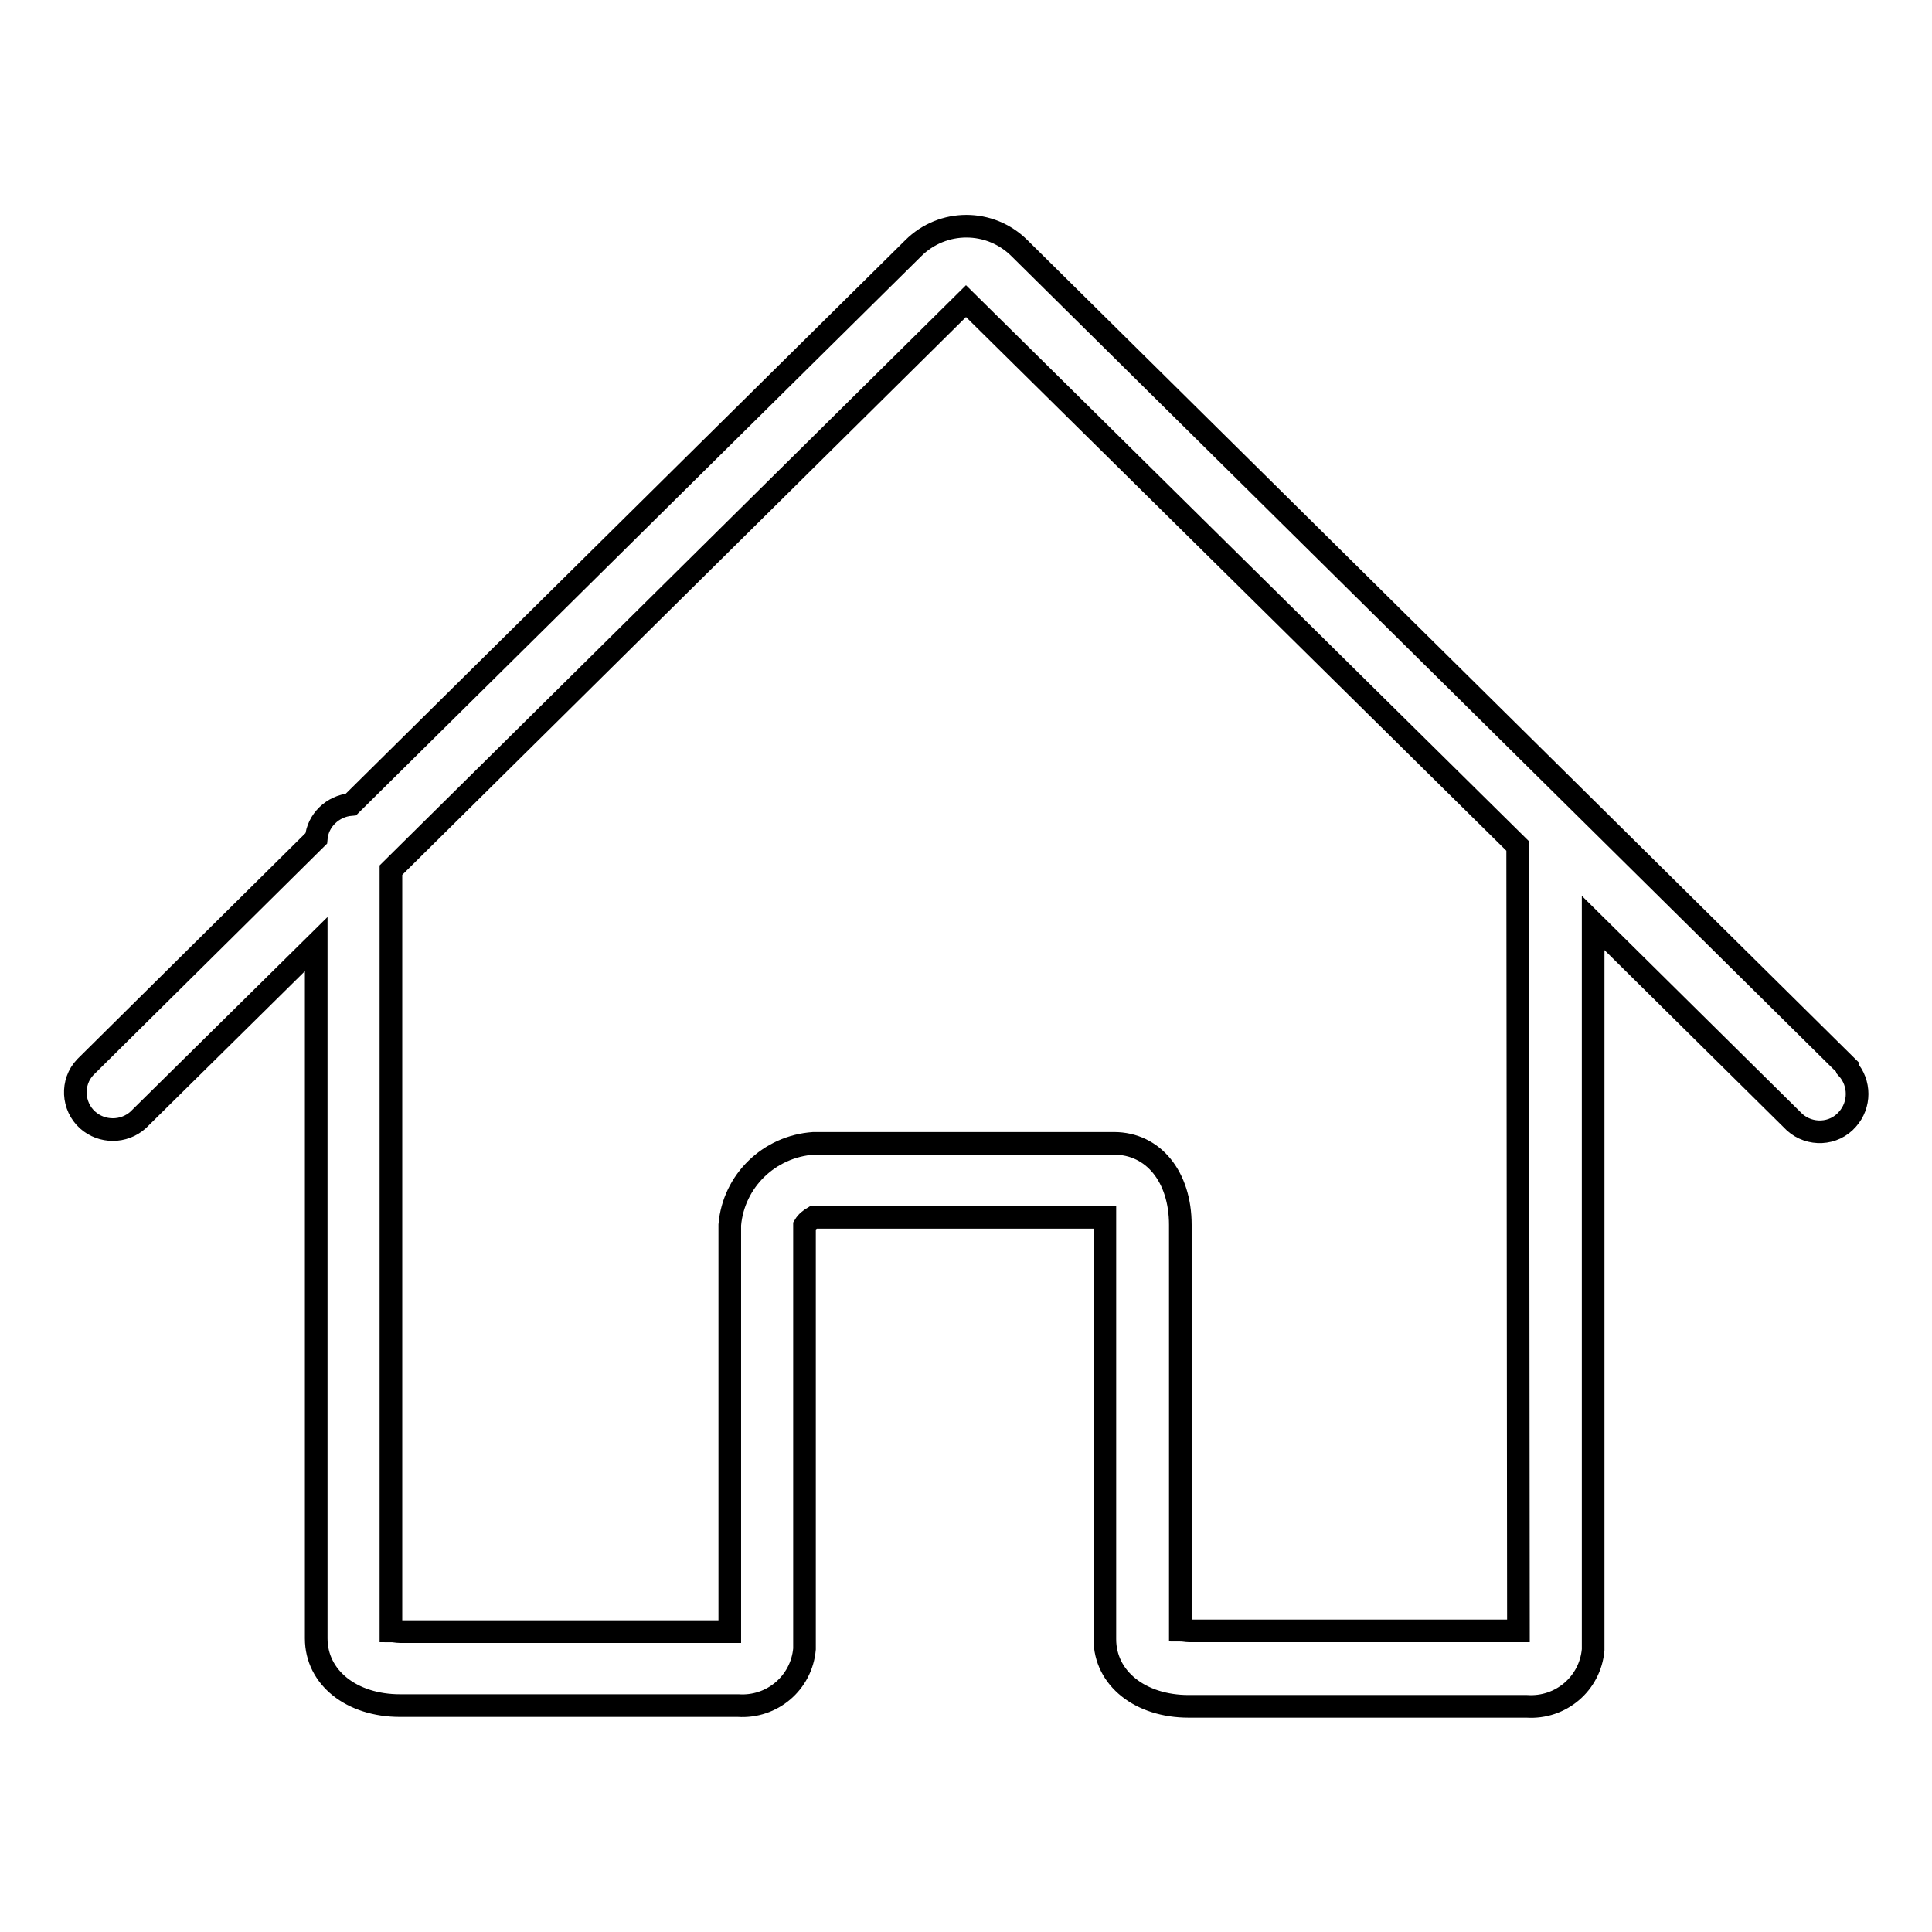 <?xml version="1.0" encoding="utf-8"?>
<!-- Svg Vector Icons : http://www.onlinewebfonts.com/icon -->
<!DOCTYPE svg PUBLIC "-//W3C//DTD SVG 1.1//EN" "http://www.w3.org/Graphics/SVG/1.1/DTD/svg11.dtd">
<svg version="1.1" xmlns="http://www.w3.org/2000/svg" xmlns:xlink="http://www.w3.org/1999/xlink" x="0px" y="0px" viewBox="0 0 256 256" enable-background="new 0 0 256 256" xml:space="preserve">
<g> <path stroke-width="3" fill-opacity="0" stroke="#000000"  d="M244.8,141.4L135.1,32.9c-3.9-3.9-10.2-3.9-14.1,0c0,0,0,0,0,0l-74.5,73.7c-2.4,0.2-4.4,2.1-4.6,4.5 l-30.6,30.3c-1.9,2-1.7,5.2,0.3,7c1.9,1.7,4.8,1.7,6.7,0l23.6-23.3v92c0,5.2,4.7,8.9,11.1,8.9h44.8c4.5,0.3,8.4-3,8.8-7.5 c0-0.4,0-0.9,0-1.3v-54.8c0.3-0.5,0.7-0.8,1.2-1.1h38.6c0,0.3,0,0.6,0,0.9v55c0,5.2,4.7,8.9,11.1,8.9h44.8c4.5,0.3,8.4-3,8.8-7.5 c0-0.4,0-0.9,0-1.3v-95l26.7,26.4c2,1.8,5.2,1.7,7-0.4c1.7-1.9,1.7-4.8,0-6.7L244.8,141.4z M201.2,216.1h-43.6 c-0.4,0-0.8-0.1-1.2-0.1v-53.7c0-6.4-3.6-10.8-8.8-10.8h-39.8c-5.9,0.4-10.6,5-11.1,10.8v53.9H53c-0.4,0-0.8-0.1-1.2-0.1V115.3 l76.2-75.4l73.1,72.2L201.2,216.1z"/></g>
</svg>